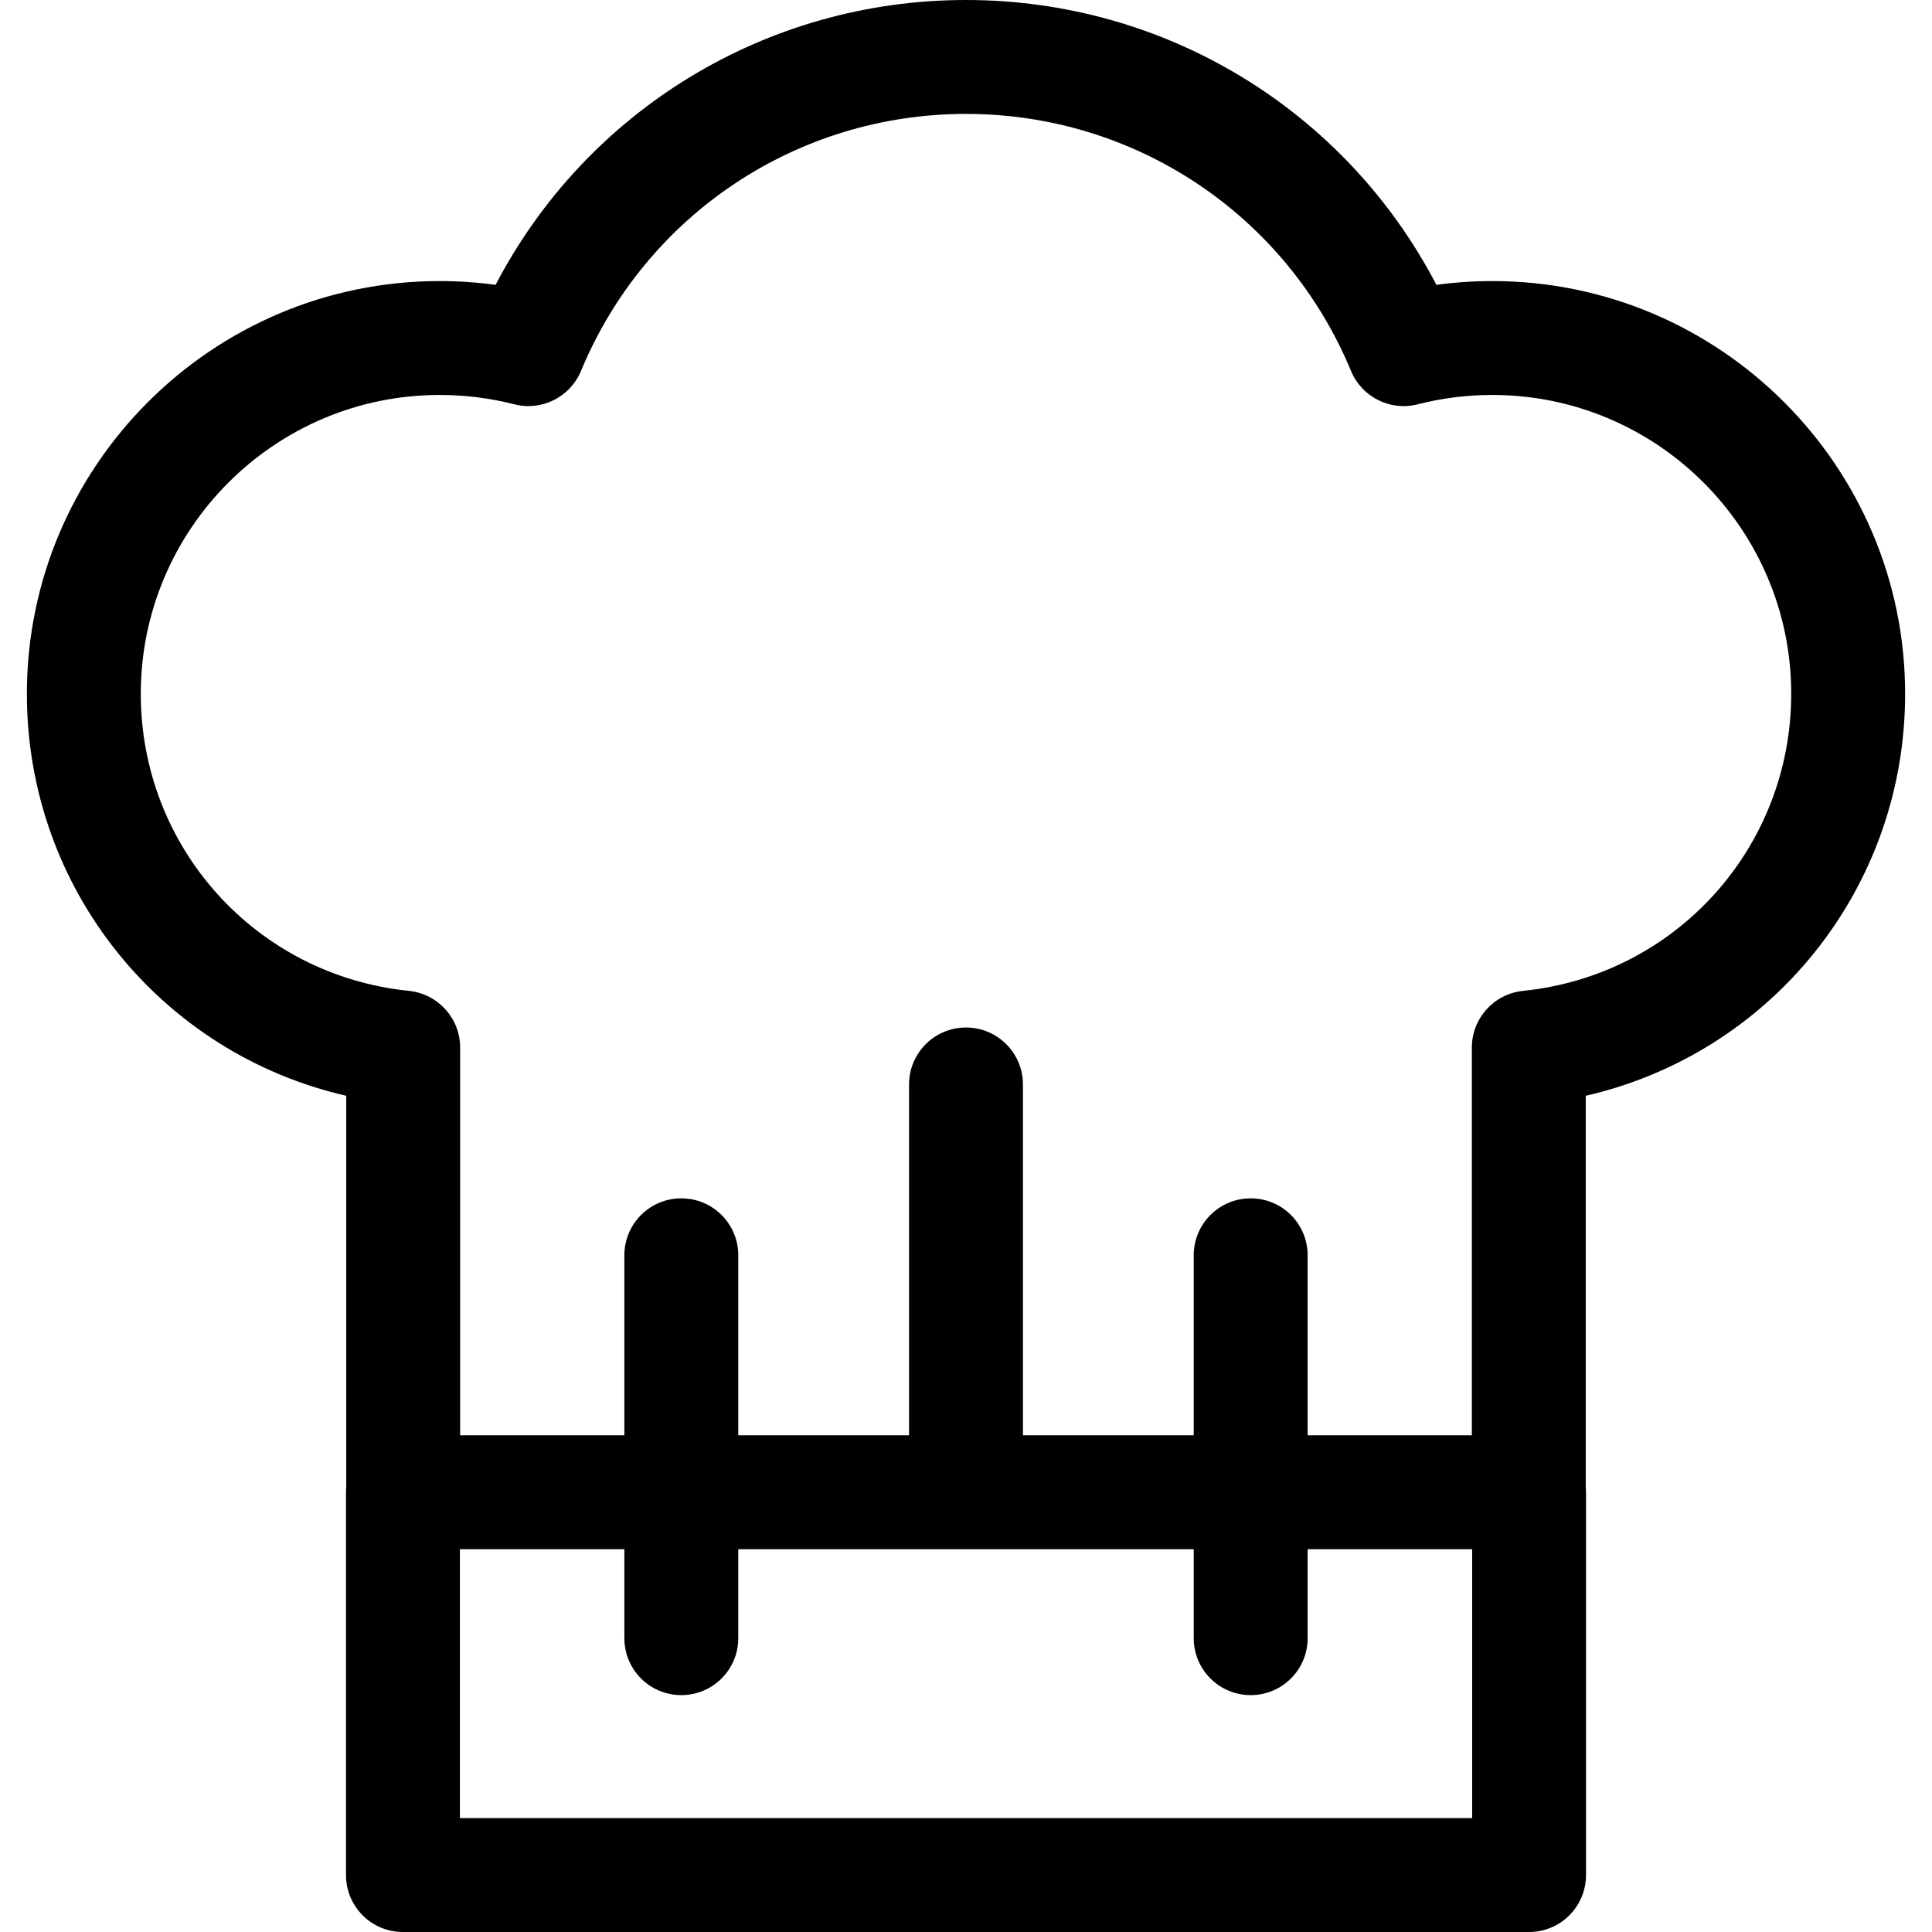 <svg xmlns:xlink="http://www.w3.org/1999/xlink" xmlns="http://www.w3.org/2000/svg" width="23" height="23" viewBox="0 0 23 23" fill="none"><g clip-path="url(#clip0_2_5)"><g clip-path="url(#clip1_2_5)"><path d="M22.68 8.26C22.68 5.55 20.475 3.346 17.766 3.346C17.543 3.346 17.32 3.361 17.1 3.391C16.017 1.314 13.875 0 11.5 0C9.125 0 6.983 1.314 5.9 3.391C5.68 3.361 5.457 3.346 5.234 3.346C2.525 3.346 0.32 5.55 0.32 8.26C0.32 10.58 1.916 12.539 4.122 13.045V17.705C4.12 17.725 4.119 17.745 4.119 17.765V22.322C4.119 22.697 4.422 23 4.797 23H18.203C18.578 23 18.881 22.697 18.881 22.322V17.765C18.881 17.745 18.88 17.725 18.878 17.705V13.045C21.084 12.539 22.68 10.58 22.68 8.26ZM17.526 21.644H5.475V18.443H7.433V19.503C7.433 19.877 7.736 20.18 8.111 20.18C8.485 20.18 8.789 19.877 8.789 19.503V18.443H14.211V19.503C14.211 19.877 14.515 20.18 14.889 20.18C15.264 20.18 15.567 19.877 15.567 19.503V18.443H17.526V21.644ZM18.131 11.796C17.785 11.832 17.522 12.123 17.522 12.471V17.087H15.567V14.944C15.567 14.569 15.264 14.266 14.889 14.266C14.515 14.266 14.211 14.569 14.211 14.944V17.087H12.178V12.91C12.178 12.536 11.874 12.232 11.5 12.232C11.126 12.232 10.822 12.536 10.822 12.91V17.087H8.789V14.944C8.789 14.569 8.485 14.266 8.111 14.266C7.736 14.266 7.433 14.569 7.433 14.944V17.087H5.478V12.471C5.478 12.123 5.214 11.832 4.868 11.796C3.048 11.611 1.676 10.09 1.676 8.26C1.676 6.298 3.272 4.702 5.234 4.702C5.535 4.702 5.833 4.739 6.122 4.813C6.448 4.897 6.787 4.728 6.916 4.417C7.688 2.557 9.487 1.356 11.5 1.356C13.513 1.356 15.312 2.557 16.084 4.417C16.213 4.728 16.552 4.897 16.878 4.813C17.167 4.739 17.465 4.702 17.766 4.702C19.728 4.702 21.324 6.298 21.324 8.259C21.324 10.09 19.951 11.611 18.131 11.796Z" fill="black"></path></g></g><defs><clipPath id="clip0_2_5"><rect width="23" height="23" fill="white"></rect></clipPath><clipPath id="clip1_2_5"><rect width="23" height="23" fill="white"></rect></clipPath></defs></svg>